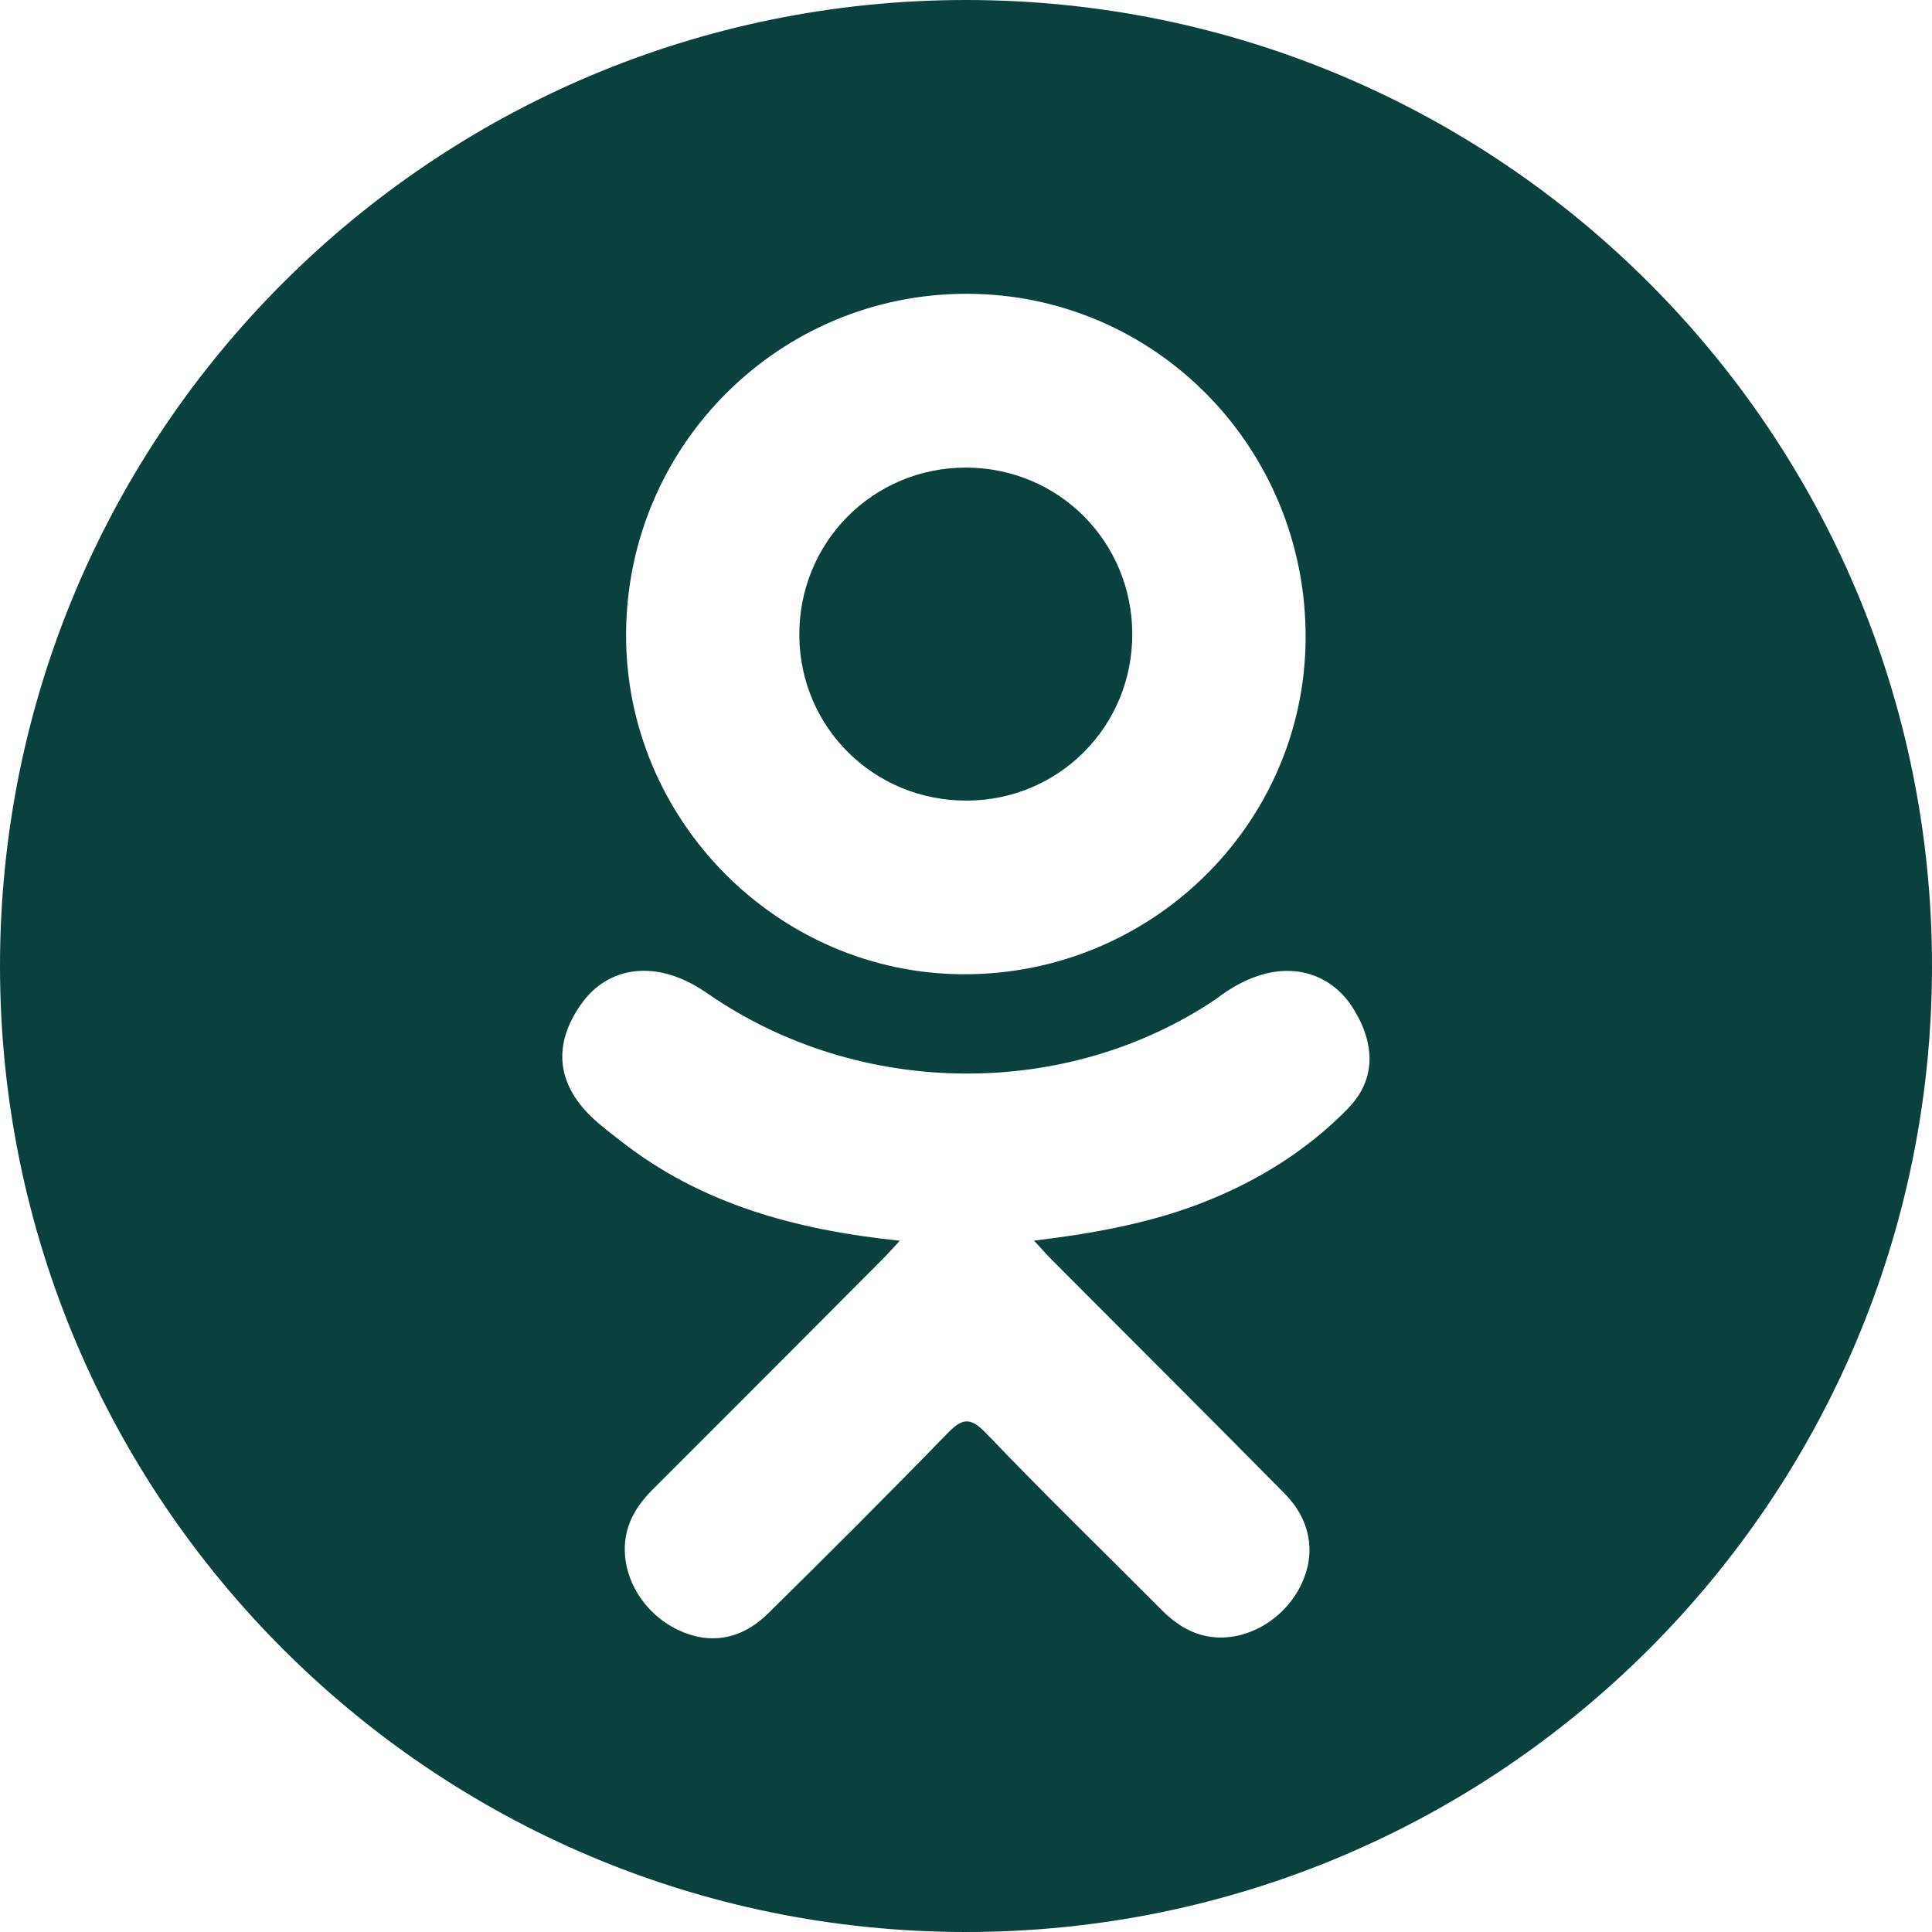 <svg fill="none" height="33" viewBox="0 0 33 33" width="33" xmlns="http://www.w3.org/2000/svg"><g fill="#0a403e"><path d="m16.515 13.675c1.576-.006 2.83-1.271 2.825-2.85-.006-1.58-1.263-2.836-2.84-2.838-1.589-.002-2.859 1.278-2.847 2.872.012 1.573 1.281 2.822 2.861 2.816z"/><path d="m16.5 0c-9.113 0-16.5 7.388-16.5 16.5 0 9.112 7.387 16.5 16.5 16.5 9.113 0 16.5-7.388 16.5-16.5 0-9.112-7.387-16.5-16.5-16.5zm.024 5.018c3.214.009 5.793 2.638 5.777 5.887-.016 3.174-2.638 5.747-5.846 5.736-3.176-.011-5.78-2.644-5.761-5.824.018-3.216 2.624-5.808 5.831-5.799zm6.51 13.907c-.711.73-1.566 1.258-2.516 1.626-.898.348-1.882.523-2.856.64.147.16.217.239.308.331 1.322 1.329 2.651 2.651 3.968 3.984.449.454.542 1.018.295 1.545-.27.577-.875.957-1.469.916-.376-.026-.669-.213-.93-.475-.998-1.004-2.015-1.99-2.992-3.013-.285-.298-.422-.241-.673.018-1.004 1.034-2.024 2.051-3.05 3.063-.461.454-1.009.537-1.544.277-.568-.275-.929-.855-.902-1.439.02-.394.213-.695.484-.965 1.309-1.306 2.614-2.616 3.919-3.926.087-.087.167-.179.293-.314-1.78-.186-3.385-.624-4.76-1.699-.171-.134-.347-.263-.502-.413-.602-.578-.662-1.24-.187-1.921.407-.583 1.091-.739 1.801-.404.138.065.269.146.394.233 2.561 1.76 6.079 1.808 8.65.079.255-.195.527-.354.843-.435.613-.158 1.186.068 1.514.605.377.613.372 1.212-.091 1.688z"/></g></svg>